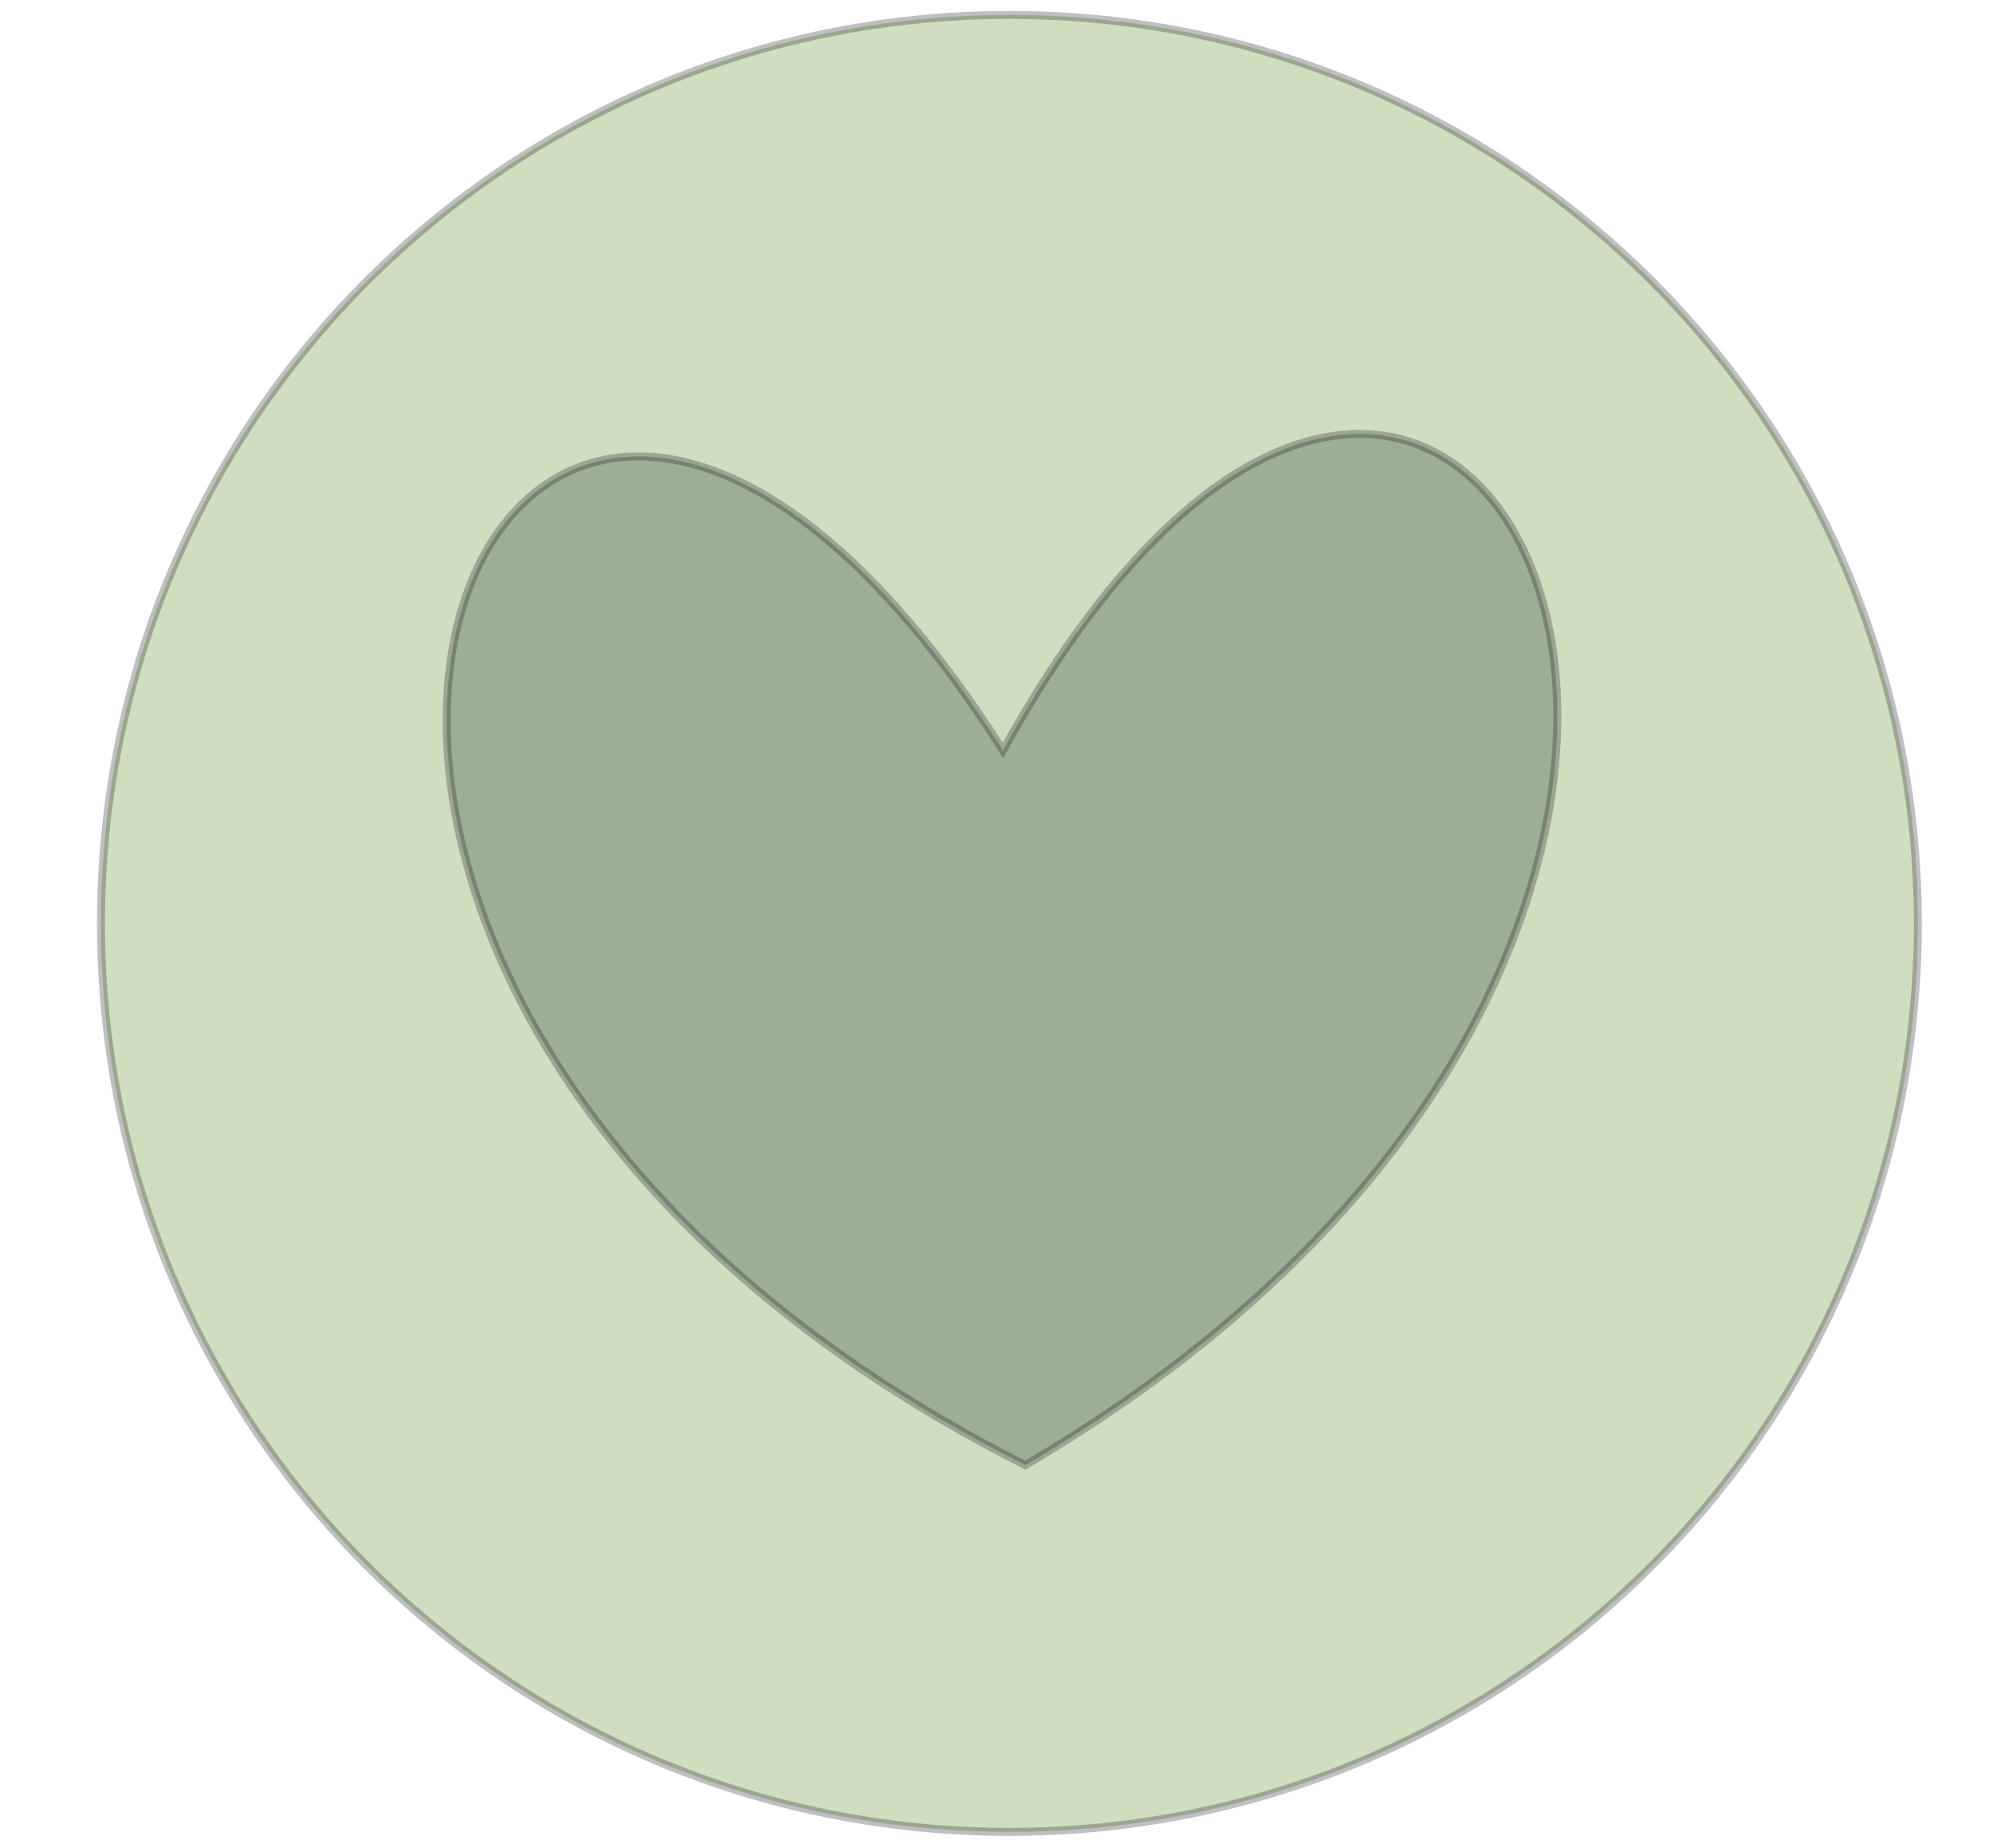 <?xml version="1.0"?><svg width="231.94" height="215.042" xmlns="http://www.w3.org/2000/svg">
 <title>Heart in circle</title>

 <g>
  <title>Layer 1</title>
  <path opacity="0.25" id="svg_16" d="m11.751,107.458c0,-58.409 47.311,-105.72 105.72,-105.72c58.409,0 105.72,47.311 105.72,105.72c0,58.409 -47.311,105.72 -105.72,105.72c-58.409,0 -105.72,-47.311 -105.72,-105.72z" stroke-linecap="null" stroke-linejoin="null" stroke-dasharray="null" stroke-width="0.927px" stroke="#000000" fill="#3f7f00"/>
  <path opacity="0.25" transform="rotate(-1.785 117.47 111.157)" fill="#0b2618" fill-rule="evenodd" stroke="#000000" stroke-width="0.927px" id="path2160" d="m117.47,87.314c-55.974,-94.308 -111.947,22.19 0,83.213c111.947,-61.023 55.974,-177.521 0,-83.213z"/>
 </g>
</svg>